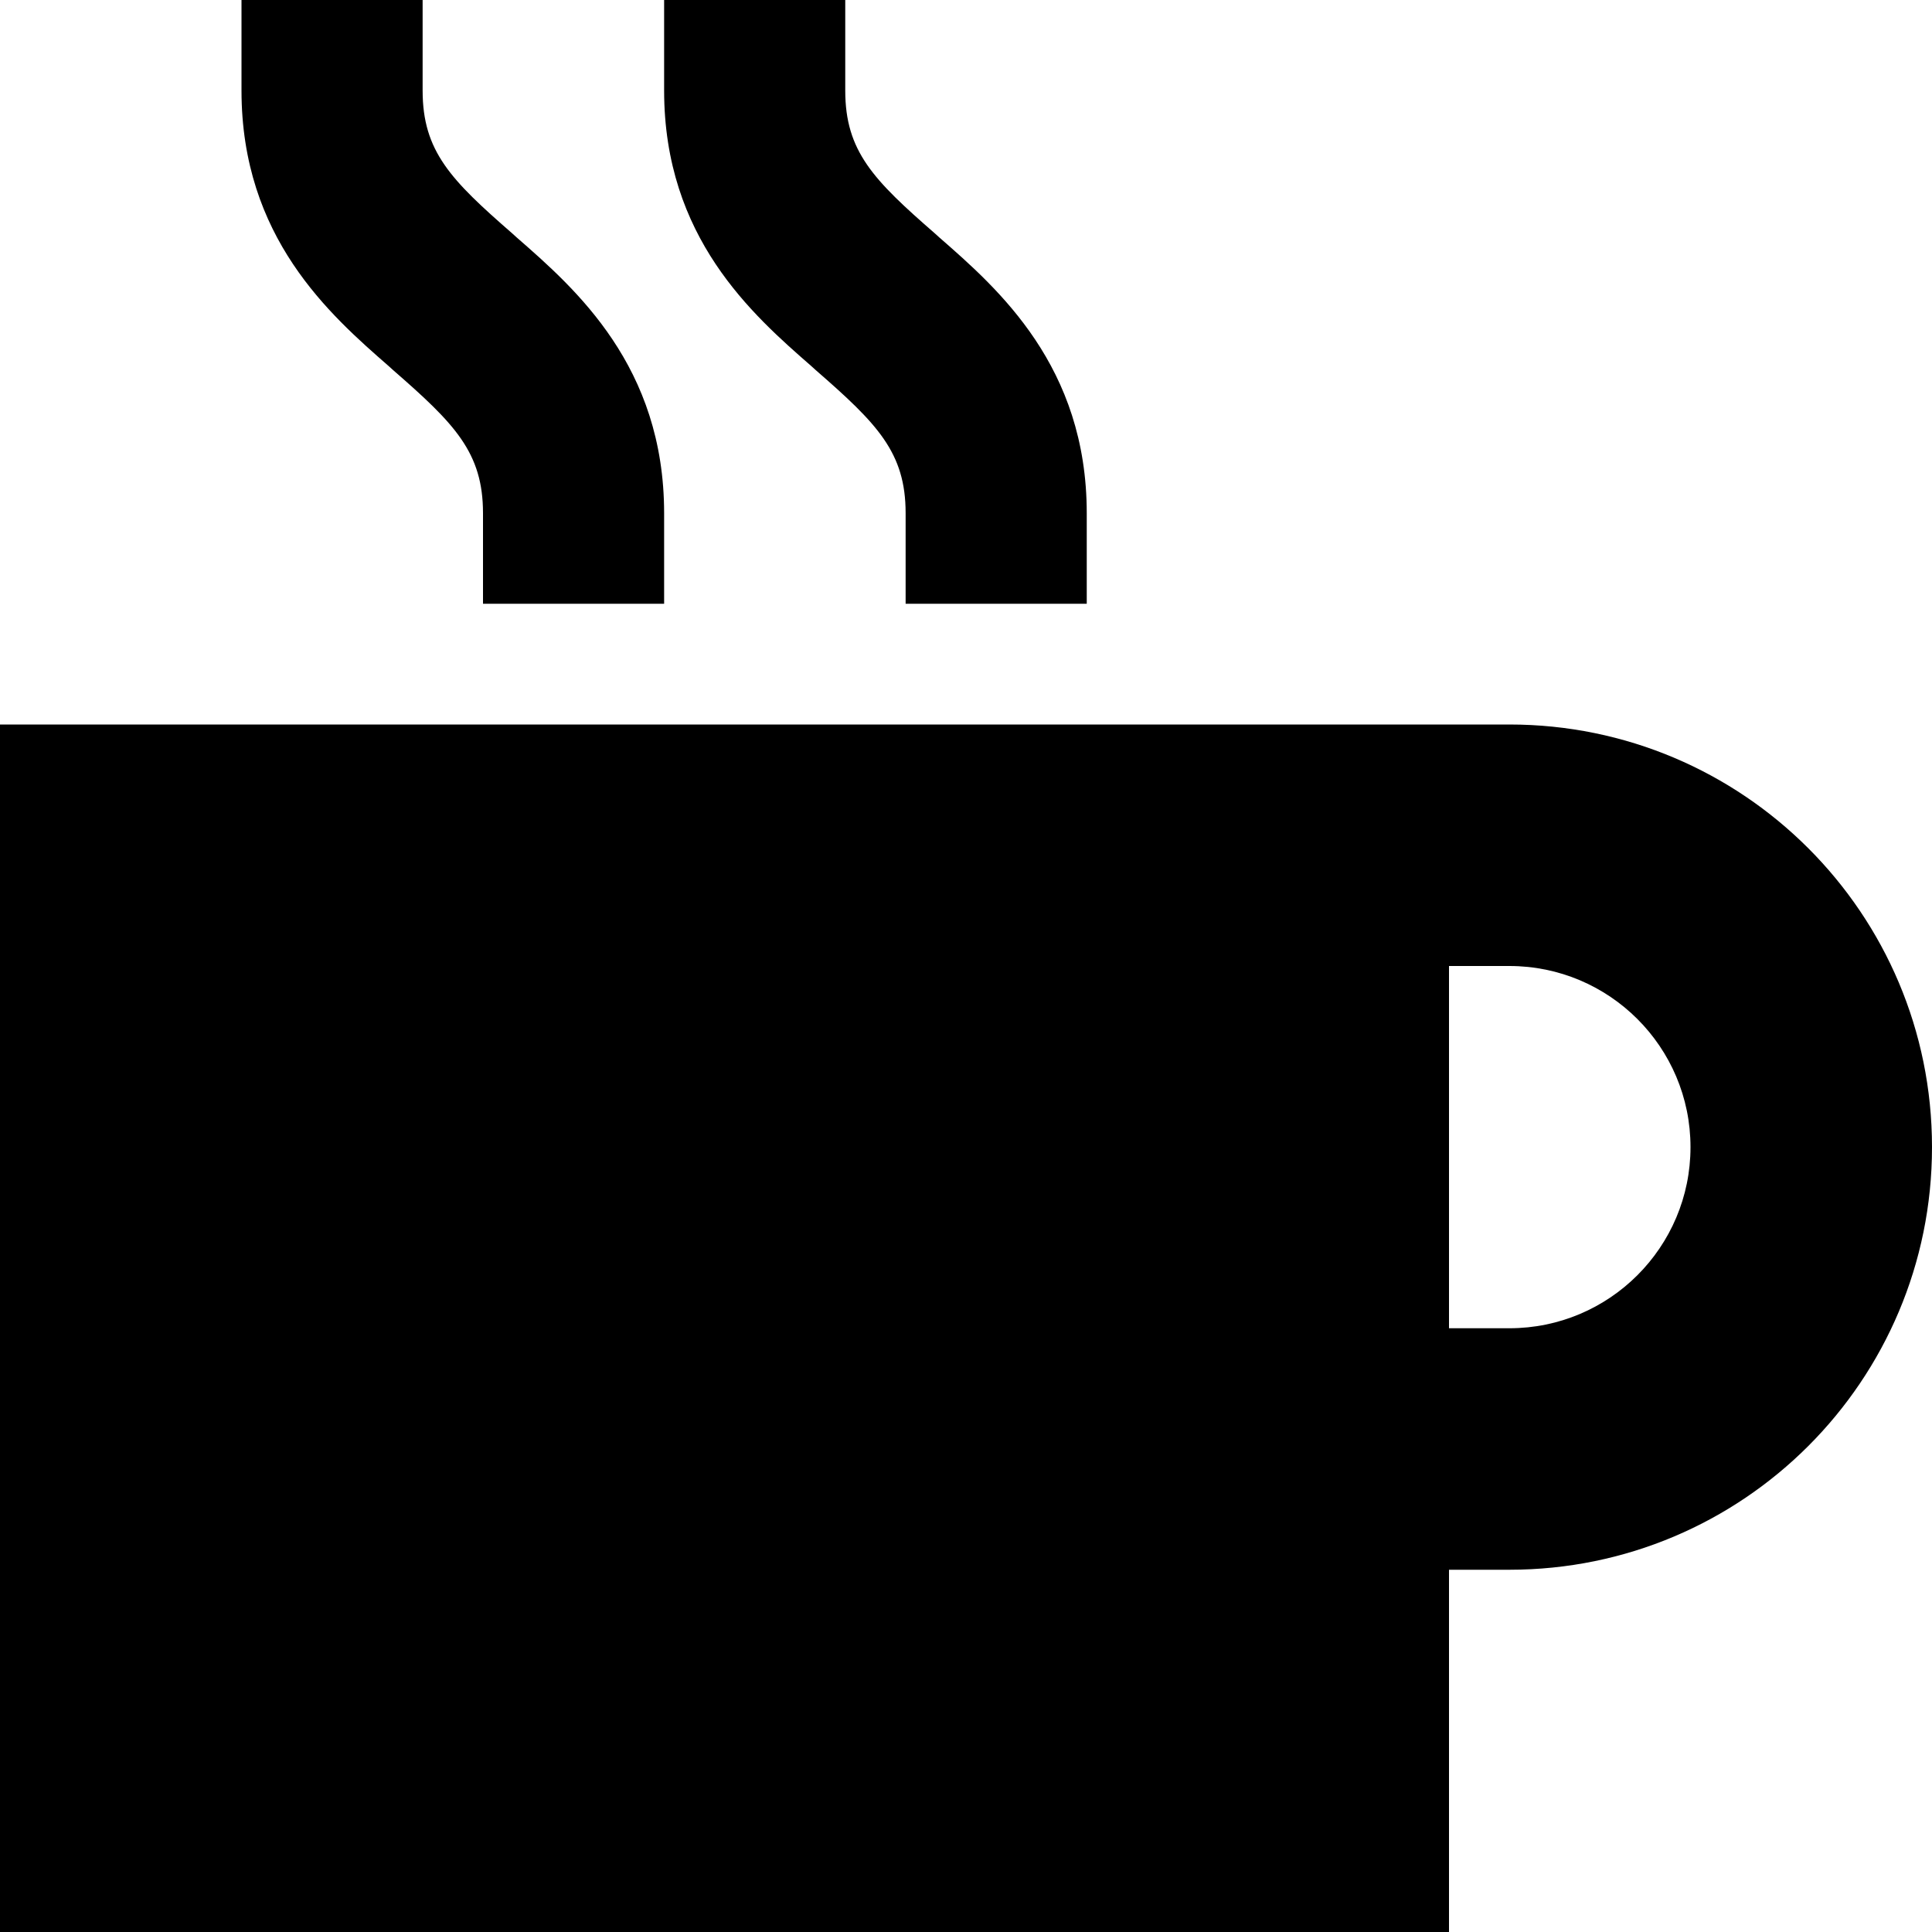 <svg xmlns="http://www.w3.org/2000/svg" viewBox="0 0 512 512"><!--! Font Awesome Pro 6.5.1 by @fontawesome - https://fontawesome.com License - https://fontawesome.com/license (Commercial License) Copyright 2023 Fonticons, Inc. --><path d="M112 0H64V24c0 38.9 23.4 59.4 39.1 73.1l1.1 1C120.5 112.3 128 119.9 128 136v24h48V136c0-38.9-23.4-59.4-39.1-73.1l-1.1-1C119.5 47.7 112 40.1 112 24V0zM0 192V512H384V416h16c61.9 0 112-50.1 112-112s-50.1-112-112-112H384 352 0zm384 64h16c26.5 0 48 21.5 48 48s-21.5 48-48 48H384V256zM224 24V0H176V24c0 38.9 23.4 59.4 39.1 73.1l1.1 1C232.5 112.3 240 119.9 240 136v24h48V136c0-38.9-23.4-59.4-39.1-73.1l-1.1-1C231.5 47.7 224 40.1 224 24z"/></svg>